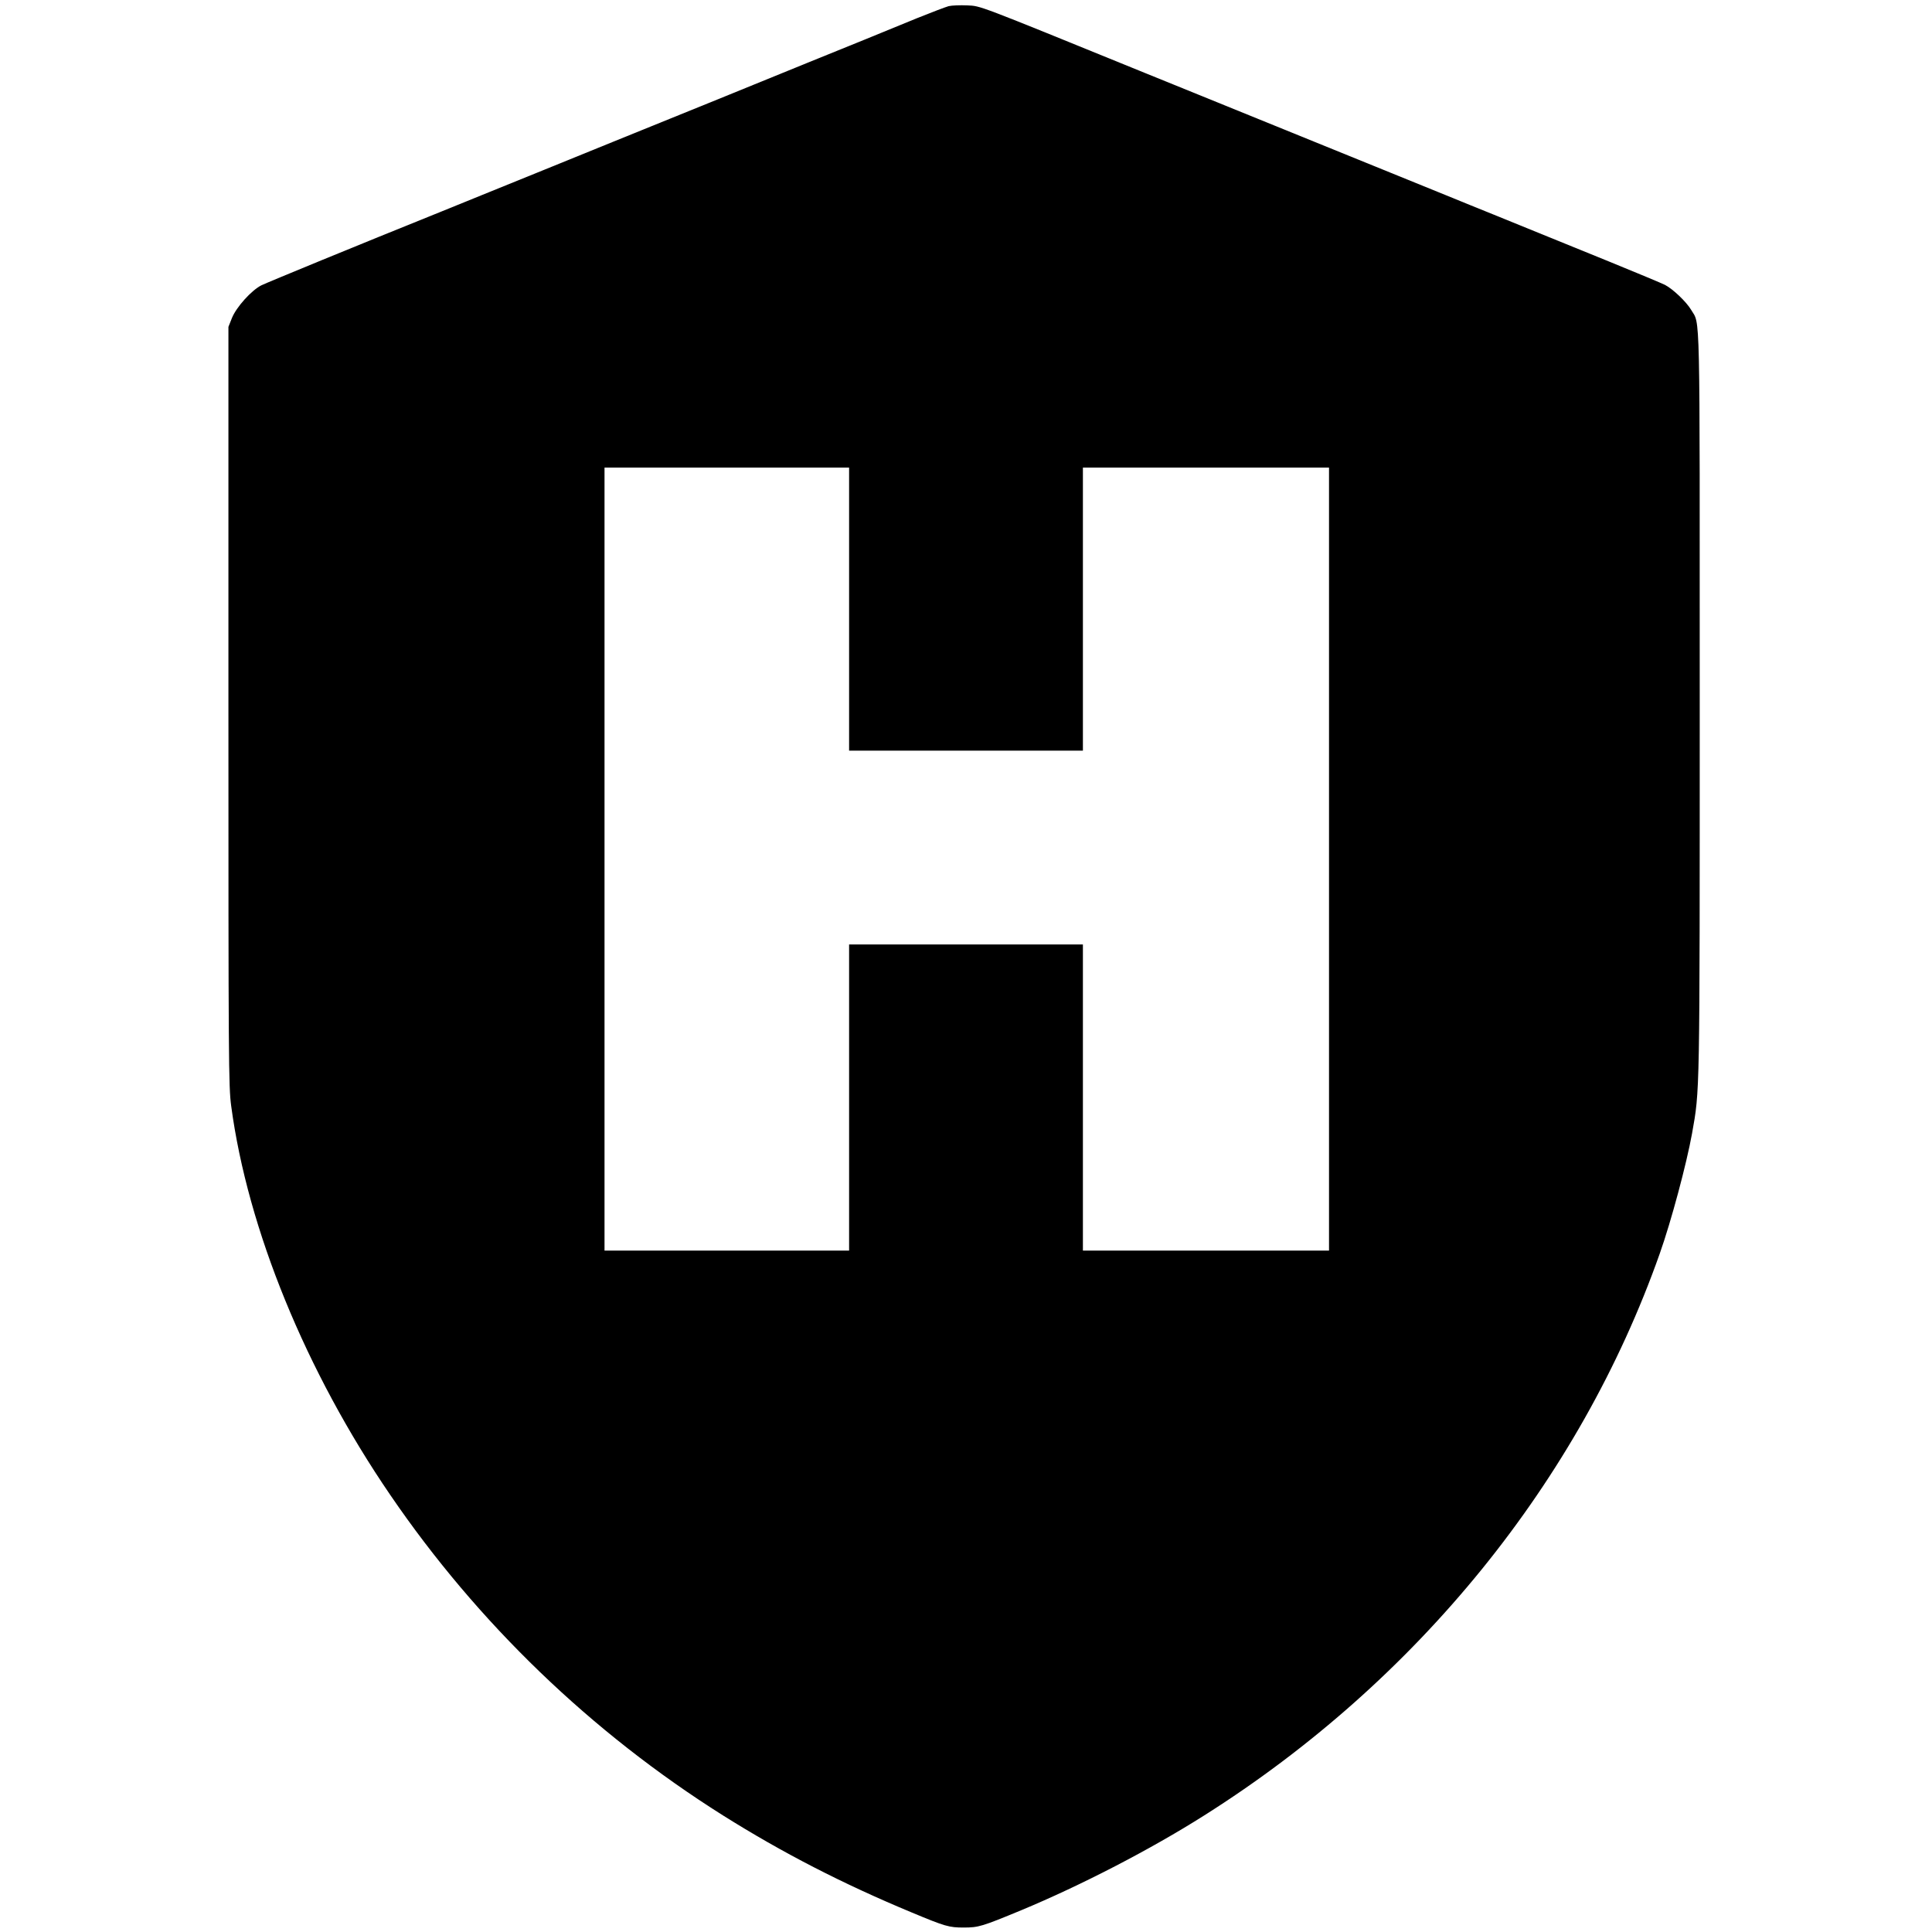 <?xml version="1.0" standalone="no"?>
<!DOCTYPE svg PUBLIC "-//W3C//DTD SVG 20010904//EN"
 "http://www.w3.org/TR/2001/REC-SVG-20010904/DTD/svg10.dtd">
<svg version="1.0" xmlns="http://www.w3.org/2000/svg"
 width="1256pt" height="1256pt" viewBox="0 0 1256 1256"
 preserveAspectRatio="xMidYMid meet">
<g transform="translate(0,1256) scale(0.1,-0.1)"
fill="#000000" stroke="none">
<path d="M6167 12520 c-21 -6 -113 -41 -205 -78 -92 -38 -246 -101 -342 -140
-96 -39 -263 -107 -370 -150 -441 -180 -645 -263 -1260 -512 -355 -144 -717
-292 -805 -327 -88 -36 -230 -93 -315 -128 -554 -223 -1132 -461 -1171 -480
-65 -33 -162 -141 -191 -212 l-23 -58 0 -2465 c0 -2320 1 -2473 18 -2600 107
-801 485 -1726 1035 -2530 568 -832 1308 -1544 2162 -2082 387 -243 777 -444
1227 -631 218 -91 243 -98 338 -98 97 0 119 7 373 112 392 163 842 396 1191
617 1385 875 2439 2174 2961 3652 75 212 174 582 210 781 51 287 50 219 50
2800 0 2634 4 2452 -56 2555 -31 52 -118 135 -170 162 -22 11 -185 79 -364
152 -179 73 -386 157 -460 187 -74 30 -205 83 -290 118 -85 34 -227 92 -315
128 -269 109 -1440 585 -1605 652 -85 34 -240 98 -345 140 -1115 454 -1066
435 -1157 440 -46 2 -100 0 -121 -5z m-647 -3920 l0 -920 760 0 760 0 0 920 0
920 800 0 800 0 0 -2545 0 -2545 -800 0 -800 0 0 995 0 995 -760 0 -760 0 0
-995 0 -995 -795 0 -795 0 0 2545 0 2545 795 0 795 0 0 -920z"/>
</g>
</svg>
